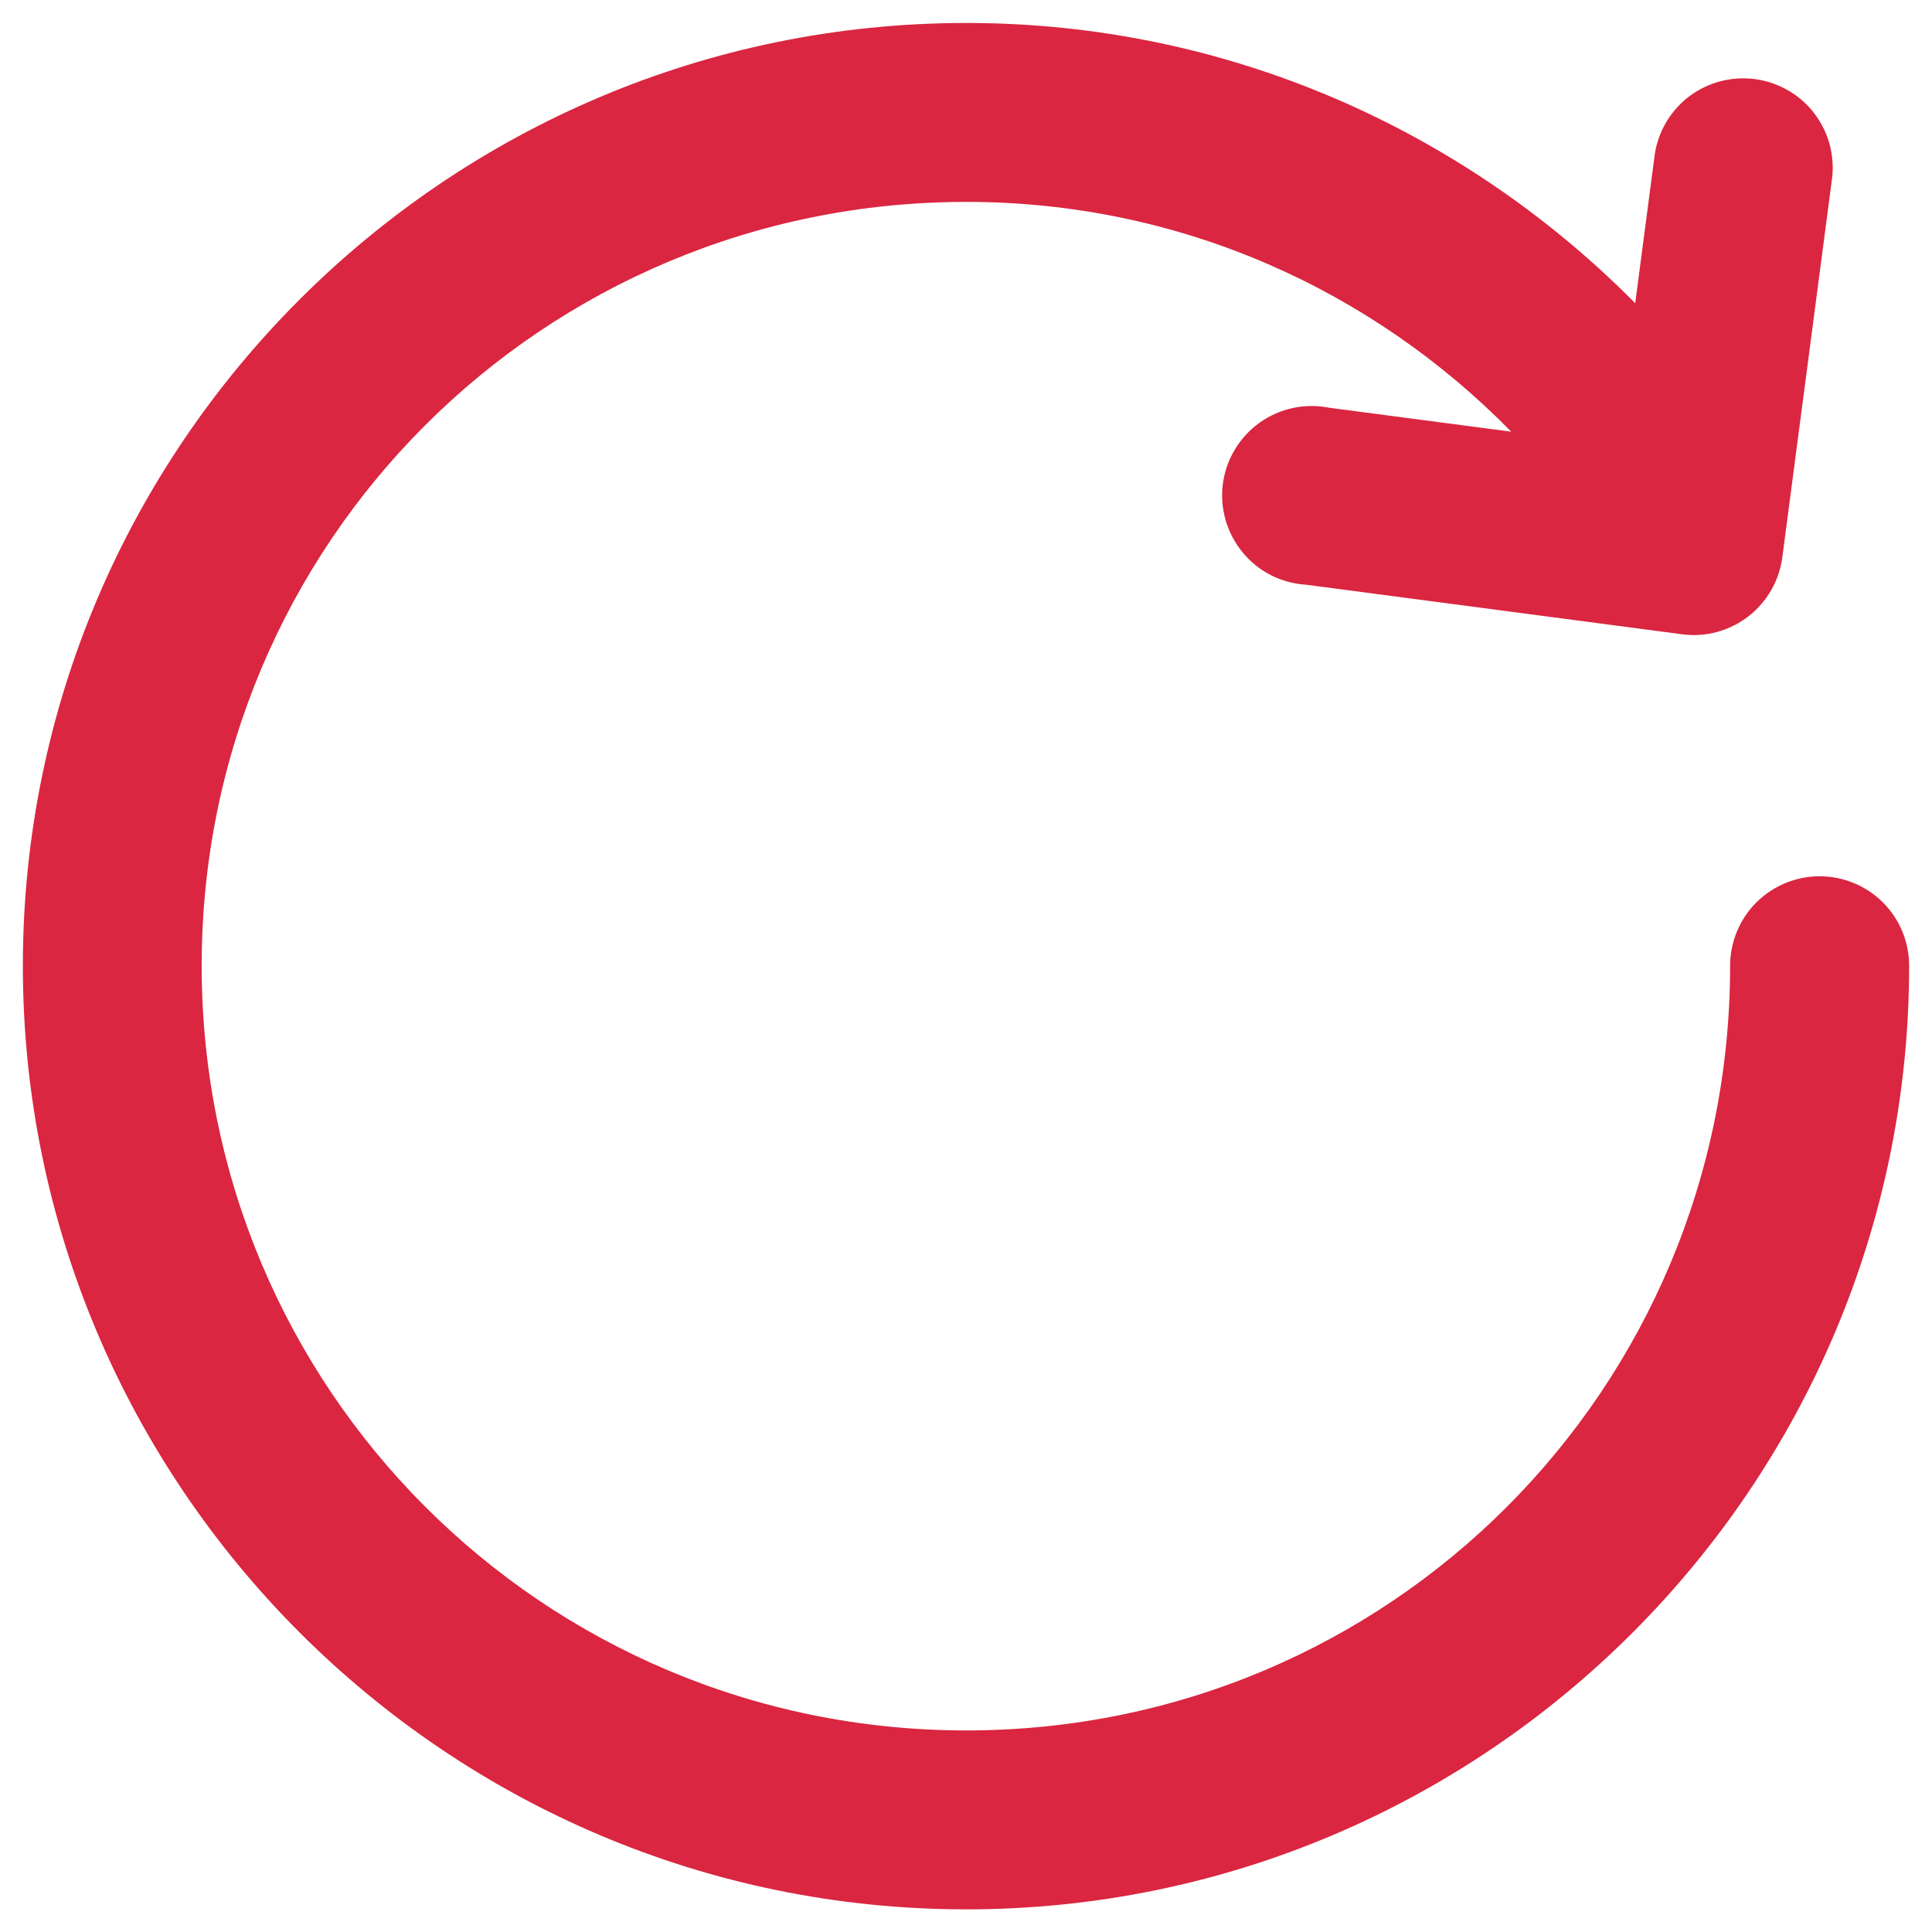 <svg width="18" height="18" viewBox="0 0 18 18" fill="none" xmlns="http://www.w3.org/2000/svg">
<path d="M9.003 0.214C4.16 0.214 0.213 4.155 0.213 8.998C0.213 13.842 4.16 17.789 9.003 17.789C13.847 17.789 17.787 13.842 17.787 8.998C17.787 8.777 17.7 8.565 17.543 8.408C17.387 8.252 17.174 8.164 16.953 8.164C16.732 8.164 16.52 8.252 16.363 8.408C16.207 8.565 16.119 8.777 16.119 8.998C16.119 12.941 12.946 16.122 9.003 16.122C5.06 16.122 1.879 12.941 1.879 8.998C1.879 5.055 5.06 1.881 9.003 1.881C11 1.881 12.787 2.704 14.08 4.022L12.385 3.799C12.273 3.777 12.158 3.777 12.046 3.801C11.934 3.825 11.828 3.872 11.735 3.938C11.642 4.005 11.564 4.09 11.505 4.188C11.446 4.286 11.408 4.395 11.393 4.509C11.379 4.622 11.387 4.737 11.419 4.847C11.451 4.957 11.505 5.059 11.578 5.147C11.65 5.236 11.741 5.308 11.843 5.36C11.945 5.411 12.056 5.441 12.171 5.448L15.676 5.91C15.895 5.938 16.116 5.877 16.29 5.742C16.464 5.607 16.578 5.408 16.606 5.189L17.066 1.684C17.084 1.566 17.075 1.447 17.043 1.333C17.01 1.219 16.953 1.114 16.877 1.023C16.8 0.933 16.705 0.86 16.598 0.81C16.491 0.759 16.374 0.732 16.256 0.73C16.049 0.726 15.847 0.8 15.691 0.936C15.536 1.073 15.436 1.263 15.413 1.469L15.235 2.825C13.643 1.217 11.441 0.214 9.003 0.214Z" fill="#DA2640"/>
</svg>
